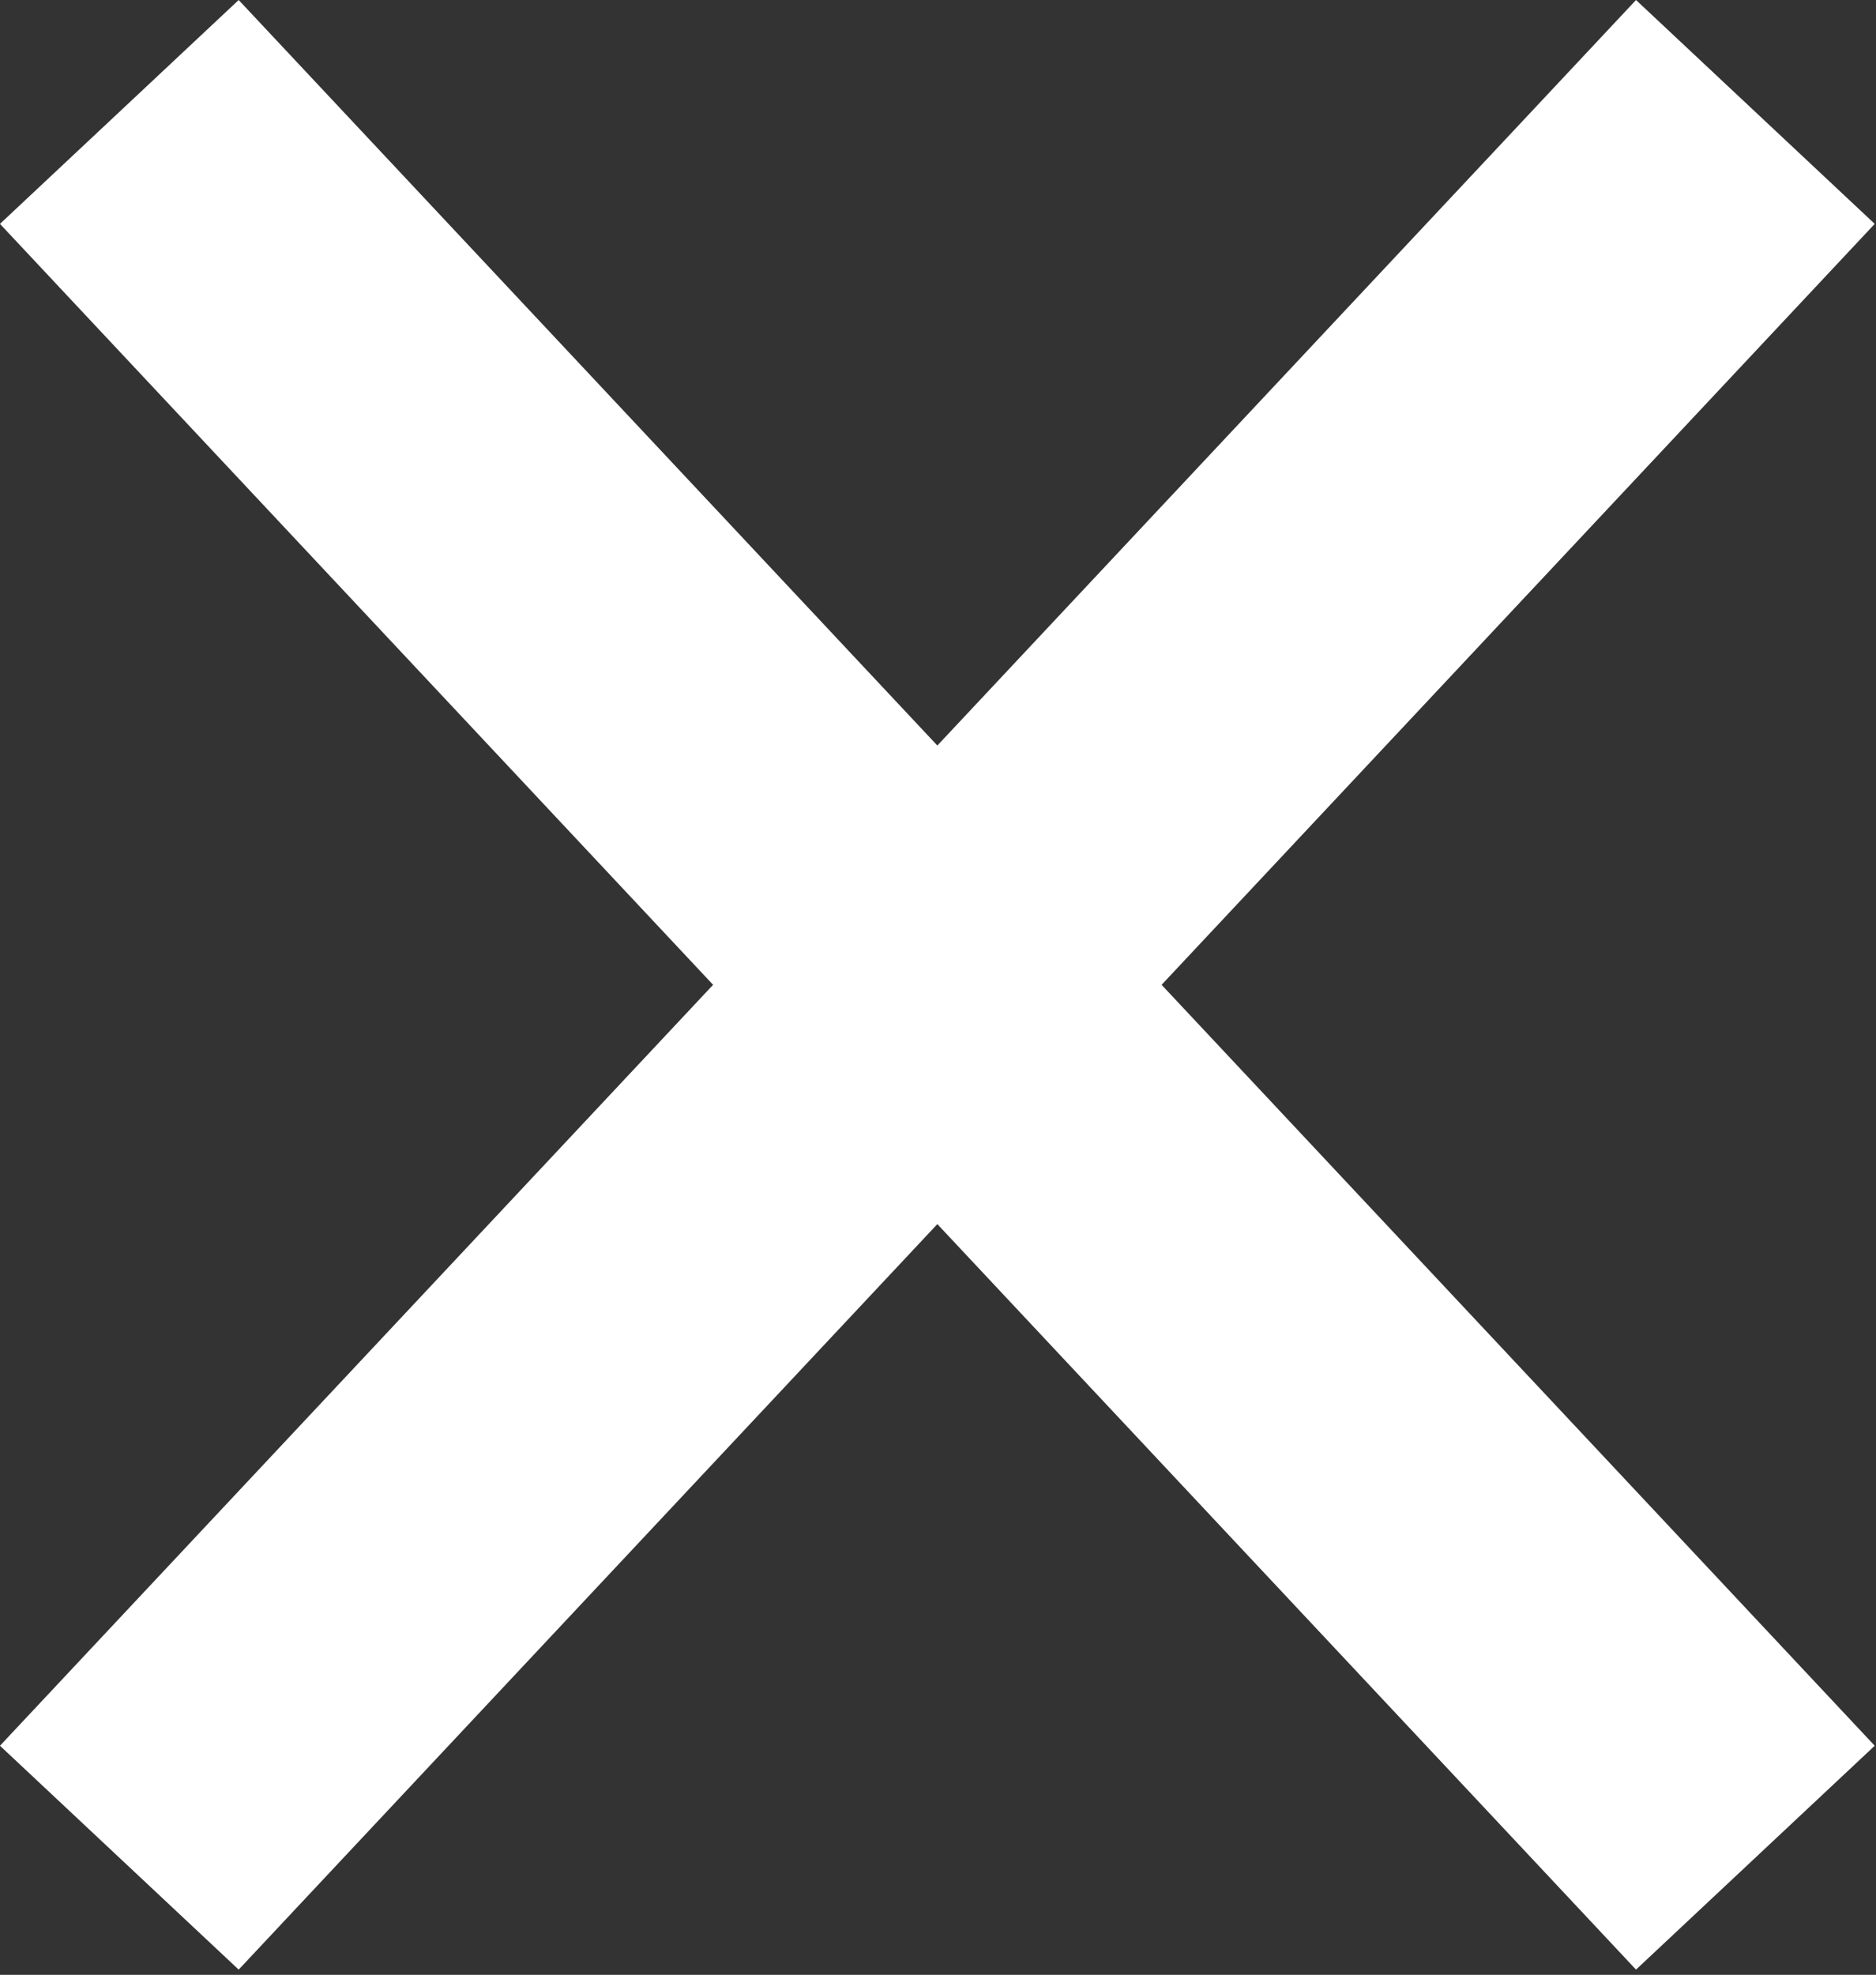 <?xml version="1.0" encoding="UTF-8"?>
<svg xmlns="http://www.w3.org/2000/svg" xmlns:xlink="http://www.w3.org/1999/xlink" version="1.1" id="Ebene_1" x="0px" y="0px" viewBox="0 0 17.2 18.1" style="enable-background:new 0 0 17.2 18.1;" xml:space="preserve">
<rect x="0" y="0" width="17.2" height="18.1" fill="#333333" stroke="none"/>
<style type="text/css">
	.st0{fill:none;stroke:#FFFFFF;stroke-width:3;}
</style>
<g id="Gruppe_1229" transform="translate(-31.906 -20.474)">
	<line id="Linie_102" class="st0" x1="33" y1="21.5" x2="48" y2="37.5"></line>
	<line id="Linie_103" class="st0" x1="48" y1="21.5" x2="33" y2="37.5"></line>
</g>
</svg>
